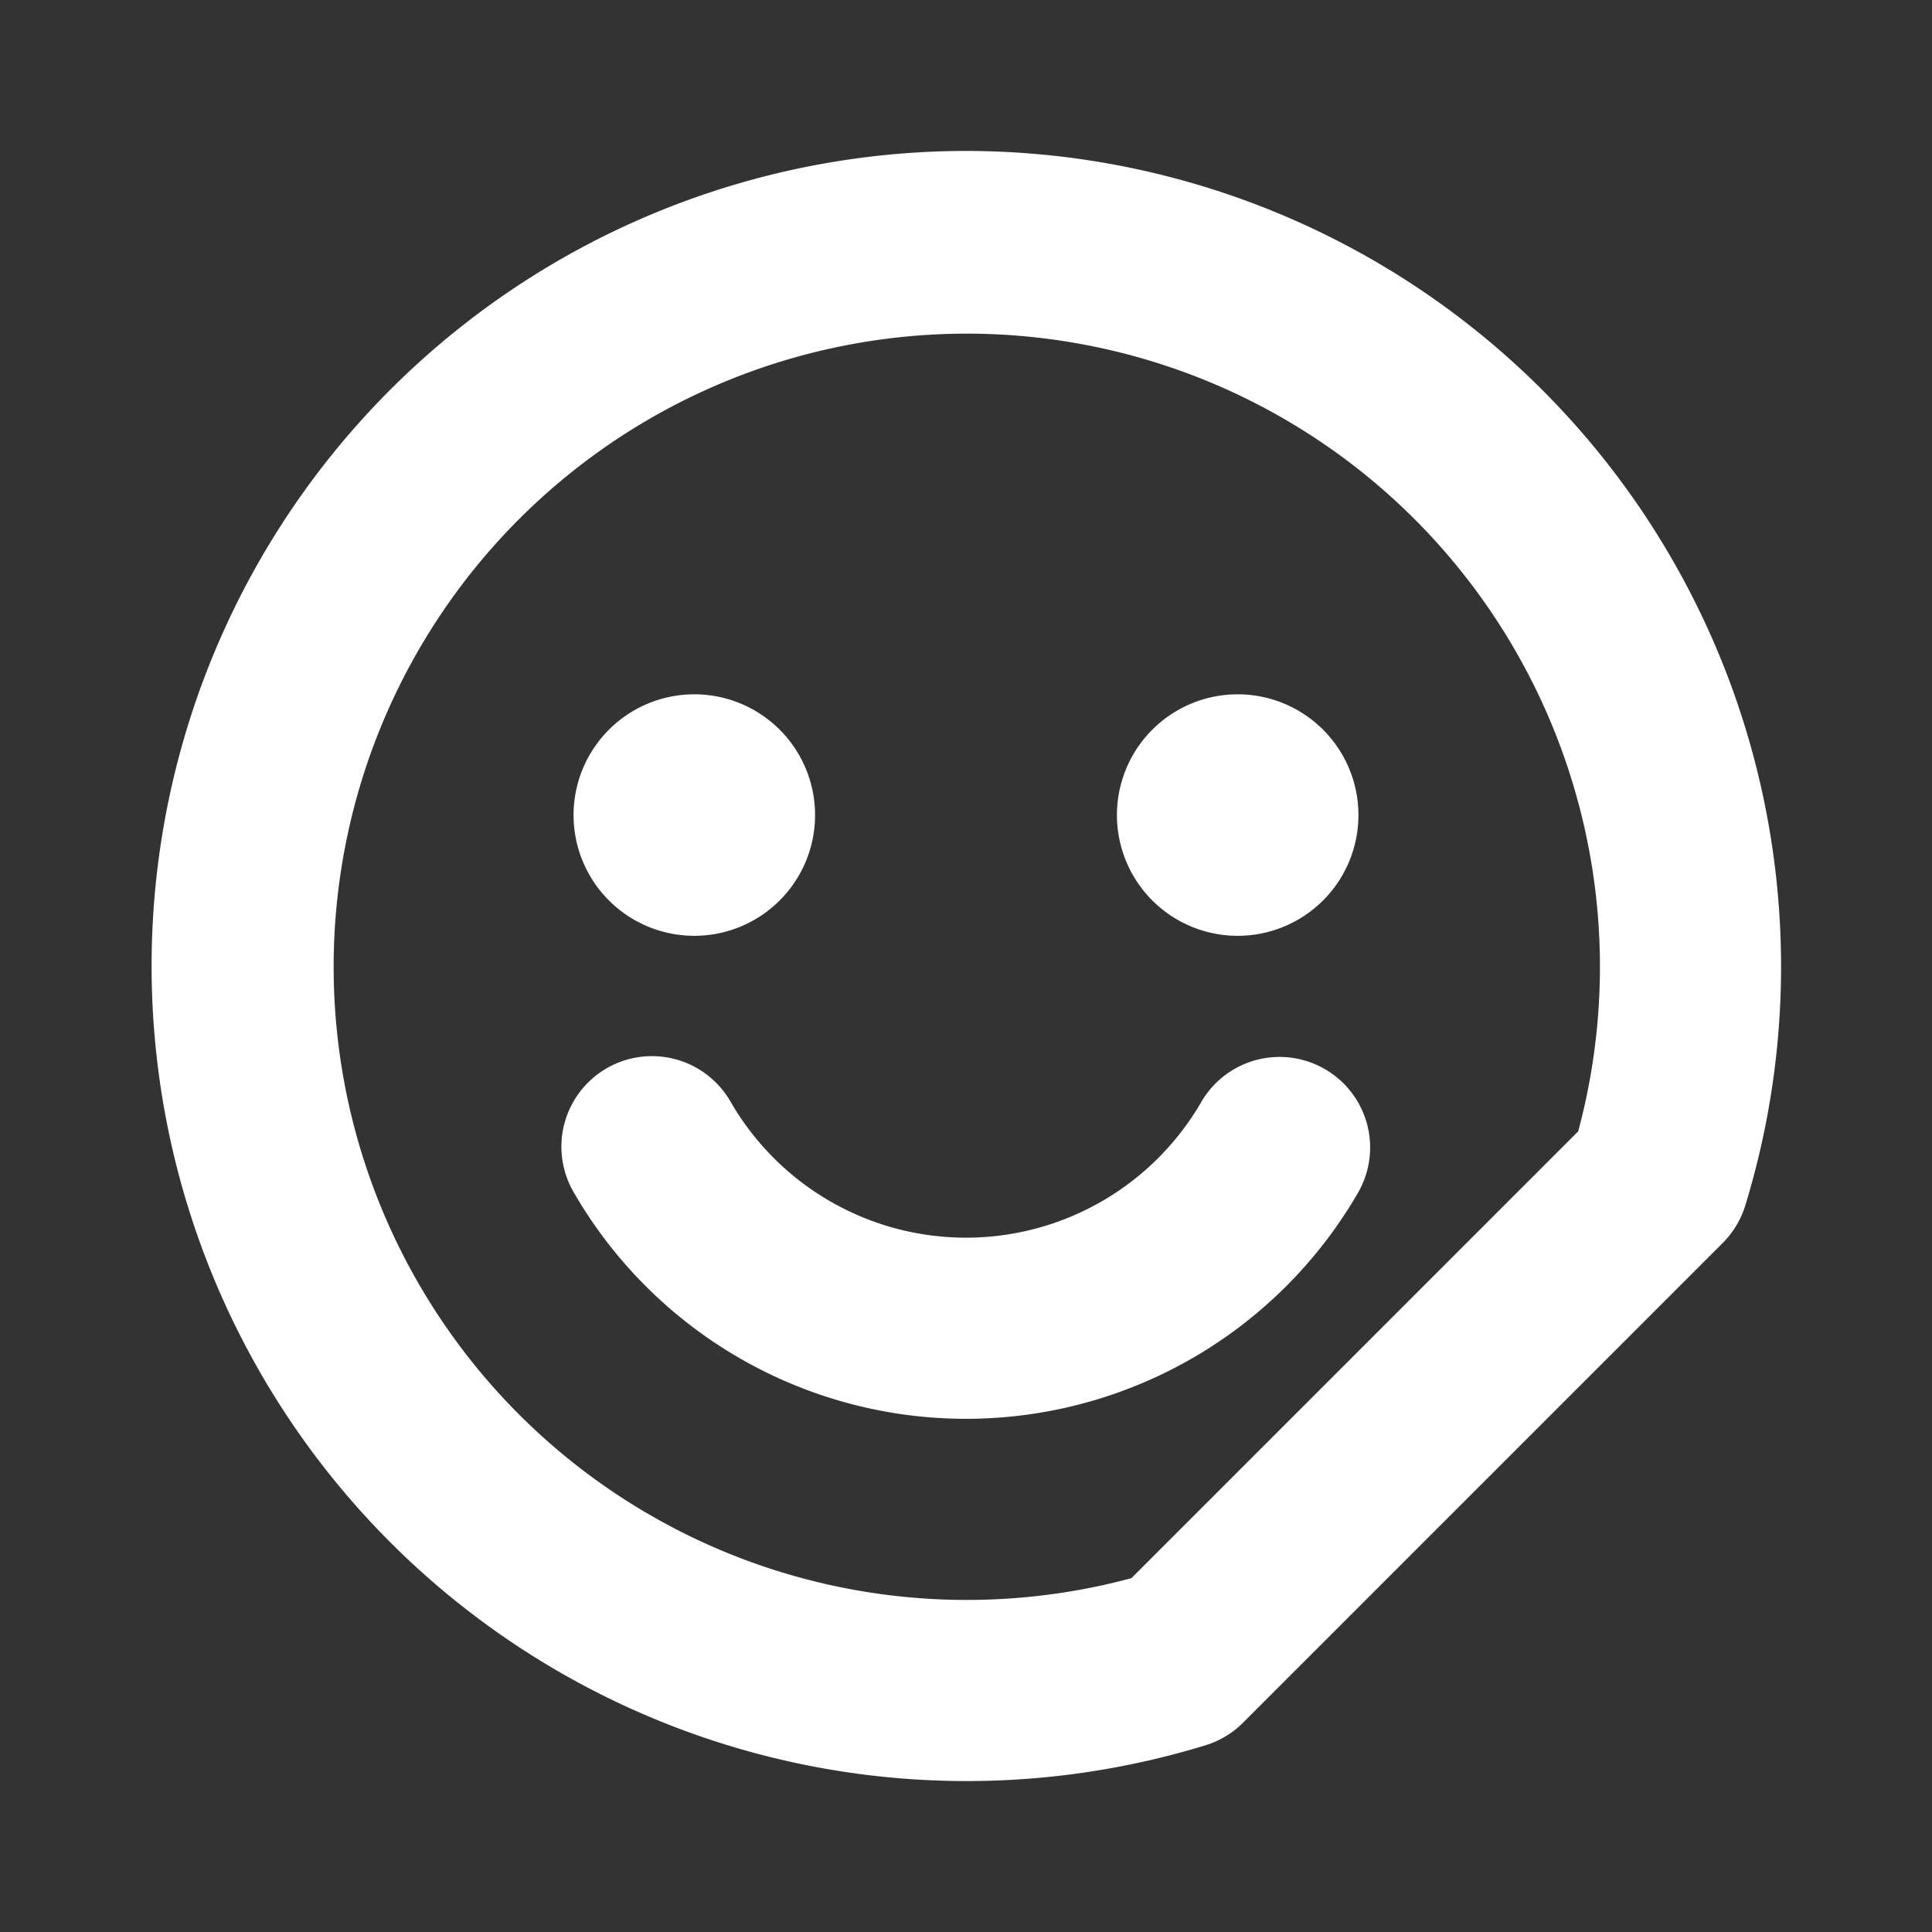 <?xml version="1.0" encoding="utf-8"?>
<!-- License: MIT. Made by phosphor: https://github.com/phosphor-icons/phosphor-icons -->
<svg fill="#FFF" width="800px" height="800px" viewBox="0 0 256 256" id="Flat" xmlns="http://www.w3.org/2000/svg">
  <rect x="0" y="0" width="256" height="256" fill="#333333" stroke="none"/>
  <path d="M128,20a108,108,0,1,0,31.739,211.258,11.996,11.996,0,0,0,4.963-2.987L228.273,164.698a12.005,12.005,0,0,0,2.986-4.963A108.075,108.075,0,0,0,128,20Zm81.116,129.914L149.918,209.115a83.895,83.895,0,1,1,59.198-59.2ZM76,108a16,16,0,1,1,16,16A16,16,0,0,1,76,108Zm72,0a16,16,0,1,1,16,16A16,16,0,0,1,148,108Zm31.968,50.005a60.016,60.016,0,0,1-103.935 0,12,12,0,1,1,20.775-12.016,36.016,36.016,0,0,0,62.384-0,12,12,0,0,1,20.775,12.016Z"/>
</svg>